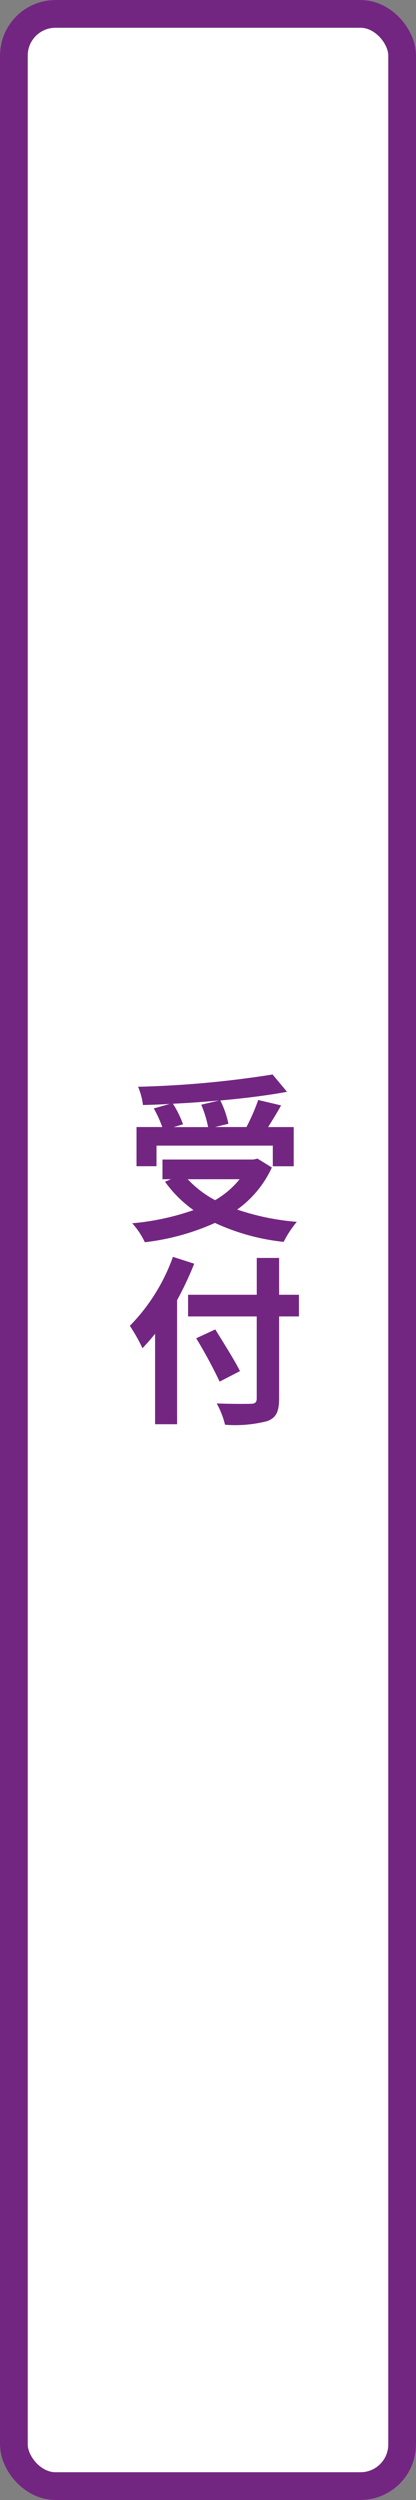 <svg xmlns="http://www.w3.org/2000/svg" xmlns:xlink="http://www.w3.org/1999/xlink" width="30" height="180" viewBox="0 0 30 180">
  <rect x="0" y="0" width="30" height="180" fill="#808080" stroke="none"/>
  <defs>
    <clipPath id="clip-path">
      <rect id="長方形_5885" data-name="長方形 5885" width="13" height="26" fill="#732681"/>
    </clipPath>
  </defs>
  <g id="グループ_3862" data-name="グループ 3862" transform="translate(-9208 -1986.77)">
    <g id="chart_01" transform="translate(9208 1986.77)">
      <g id="長方形_5859" data-name="長方形 5859" transform="translate(0 0)" fill="#fff" stroke="#732681" stroke-width="2">
        <rect width="30" height="180" rx="4" stroke="none"/>
        <rect x="1" y="1" width="28" height="178" rx="3" fill="none"/>
      </g>
    </g>
    <g id="グループ_3804" data-name="グループ 3804" transform="translate(9217 2063.77)">
      <g id="グループ_3803" data-name="グループ 3803" clip-path="url(#clip-path)">
        <g id="グループ_3802" data-name="グループ 3802" style="isolation: isolate">
          <g id="グループ_3801" data-name="グループ 3801">
            <g id="グループ_3800" data-name="グループ 3800" clip-path="url(#clip-path)">
              <path id="パス_7289" data-name="パス 7289" d="M5.005,68.588A23.878,23.878,0,0,1,3.77,71.214v8.932H2.184V73.632c-.3.377-.611.728-.91,1.041a12.566,12.566,0,0,0-.91-1.613,13.609,13.609,0,0,0,3.107-4.966Zm5.6-6.928a7.638,7.638,0,0,1-2.5,3.029,17.722,17.722,0,0,0,4.3.884,7.475,7.475,0,0,0-.949,1.443A15.683,15.683,0,0,1,6.5,65.651a17.04,17.04,0,0,1-5.057,1.391,5.323,5.323,0,0,0-.91-1.365,18.153,18.153,0,0,0,4.42-.949A8.746,8.746,0,0,1,2.9,62.687l.429-.182H2.717V61.087H9.282l.286-.065Zm-8.32-.091H.845V58.747H2.7a8.1,8.1,0,0,0-.611-1.339l1.157-.325c-.65.039-1.313.065-1.937.078a4.892,4.892,0,0,0-.351-1.313,72.774,72.774,0,0,0,9.7-.884l1.04,1.248c-1.4.26-3.081.468-4.81.624a6.811,6.811,0,0,1,.585,1.677l-.962.234H8.775A14.746,14.746,0,0,0,9.62,56.8l1.651.39c-.3.546-.637,1.079-.936,1.56h1.846v2.822H10.673V60.086H2.288ZM6.8,56.836c-1.092.1-2.223.182-3.328.234A7.383,7.383,0,0,1,4.2,58.552l-.676.2H6.006a7.809,7.809,0,0,0-.494-1.612ZM4.537,62.505a7.565,7.565,0,0,0,1.976,1.508,6.437,6.437,0,0,0,1.768-1.508Zm8.021,9.879h-1.43v5.9c0,1-.234,1.4-.858,1.638a9.241,9.241,0,0,1-3.042.26,6.157,6.157,0,0,0-.6-1.534c1,.039,2.145.039,2.444.026.325,0,.442-.1.442-.39v-5.9H4.563v-1.56H9.516V68.172h1.612v2.652h1.43Zm-5.72,4.694a33.793,33.793,0,0,0-1.69-3.121l1.378-.637c.585.949,1.391,2.224,1.781,3Z" transform="translate(0 -54.601)" fill="#732681"/>
            </g>
          </g>
        </g>
      </g>
    </g>
  </g>
</svg>
